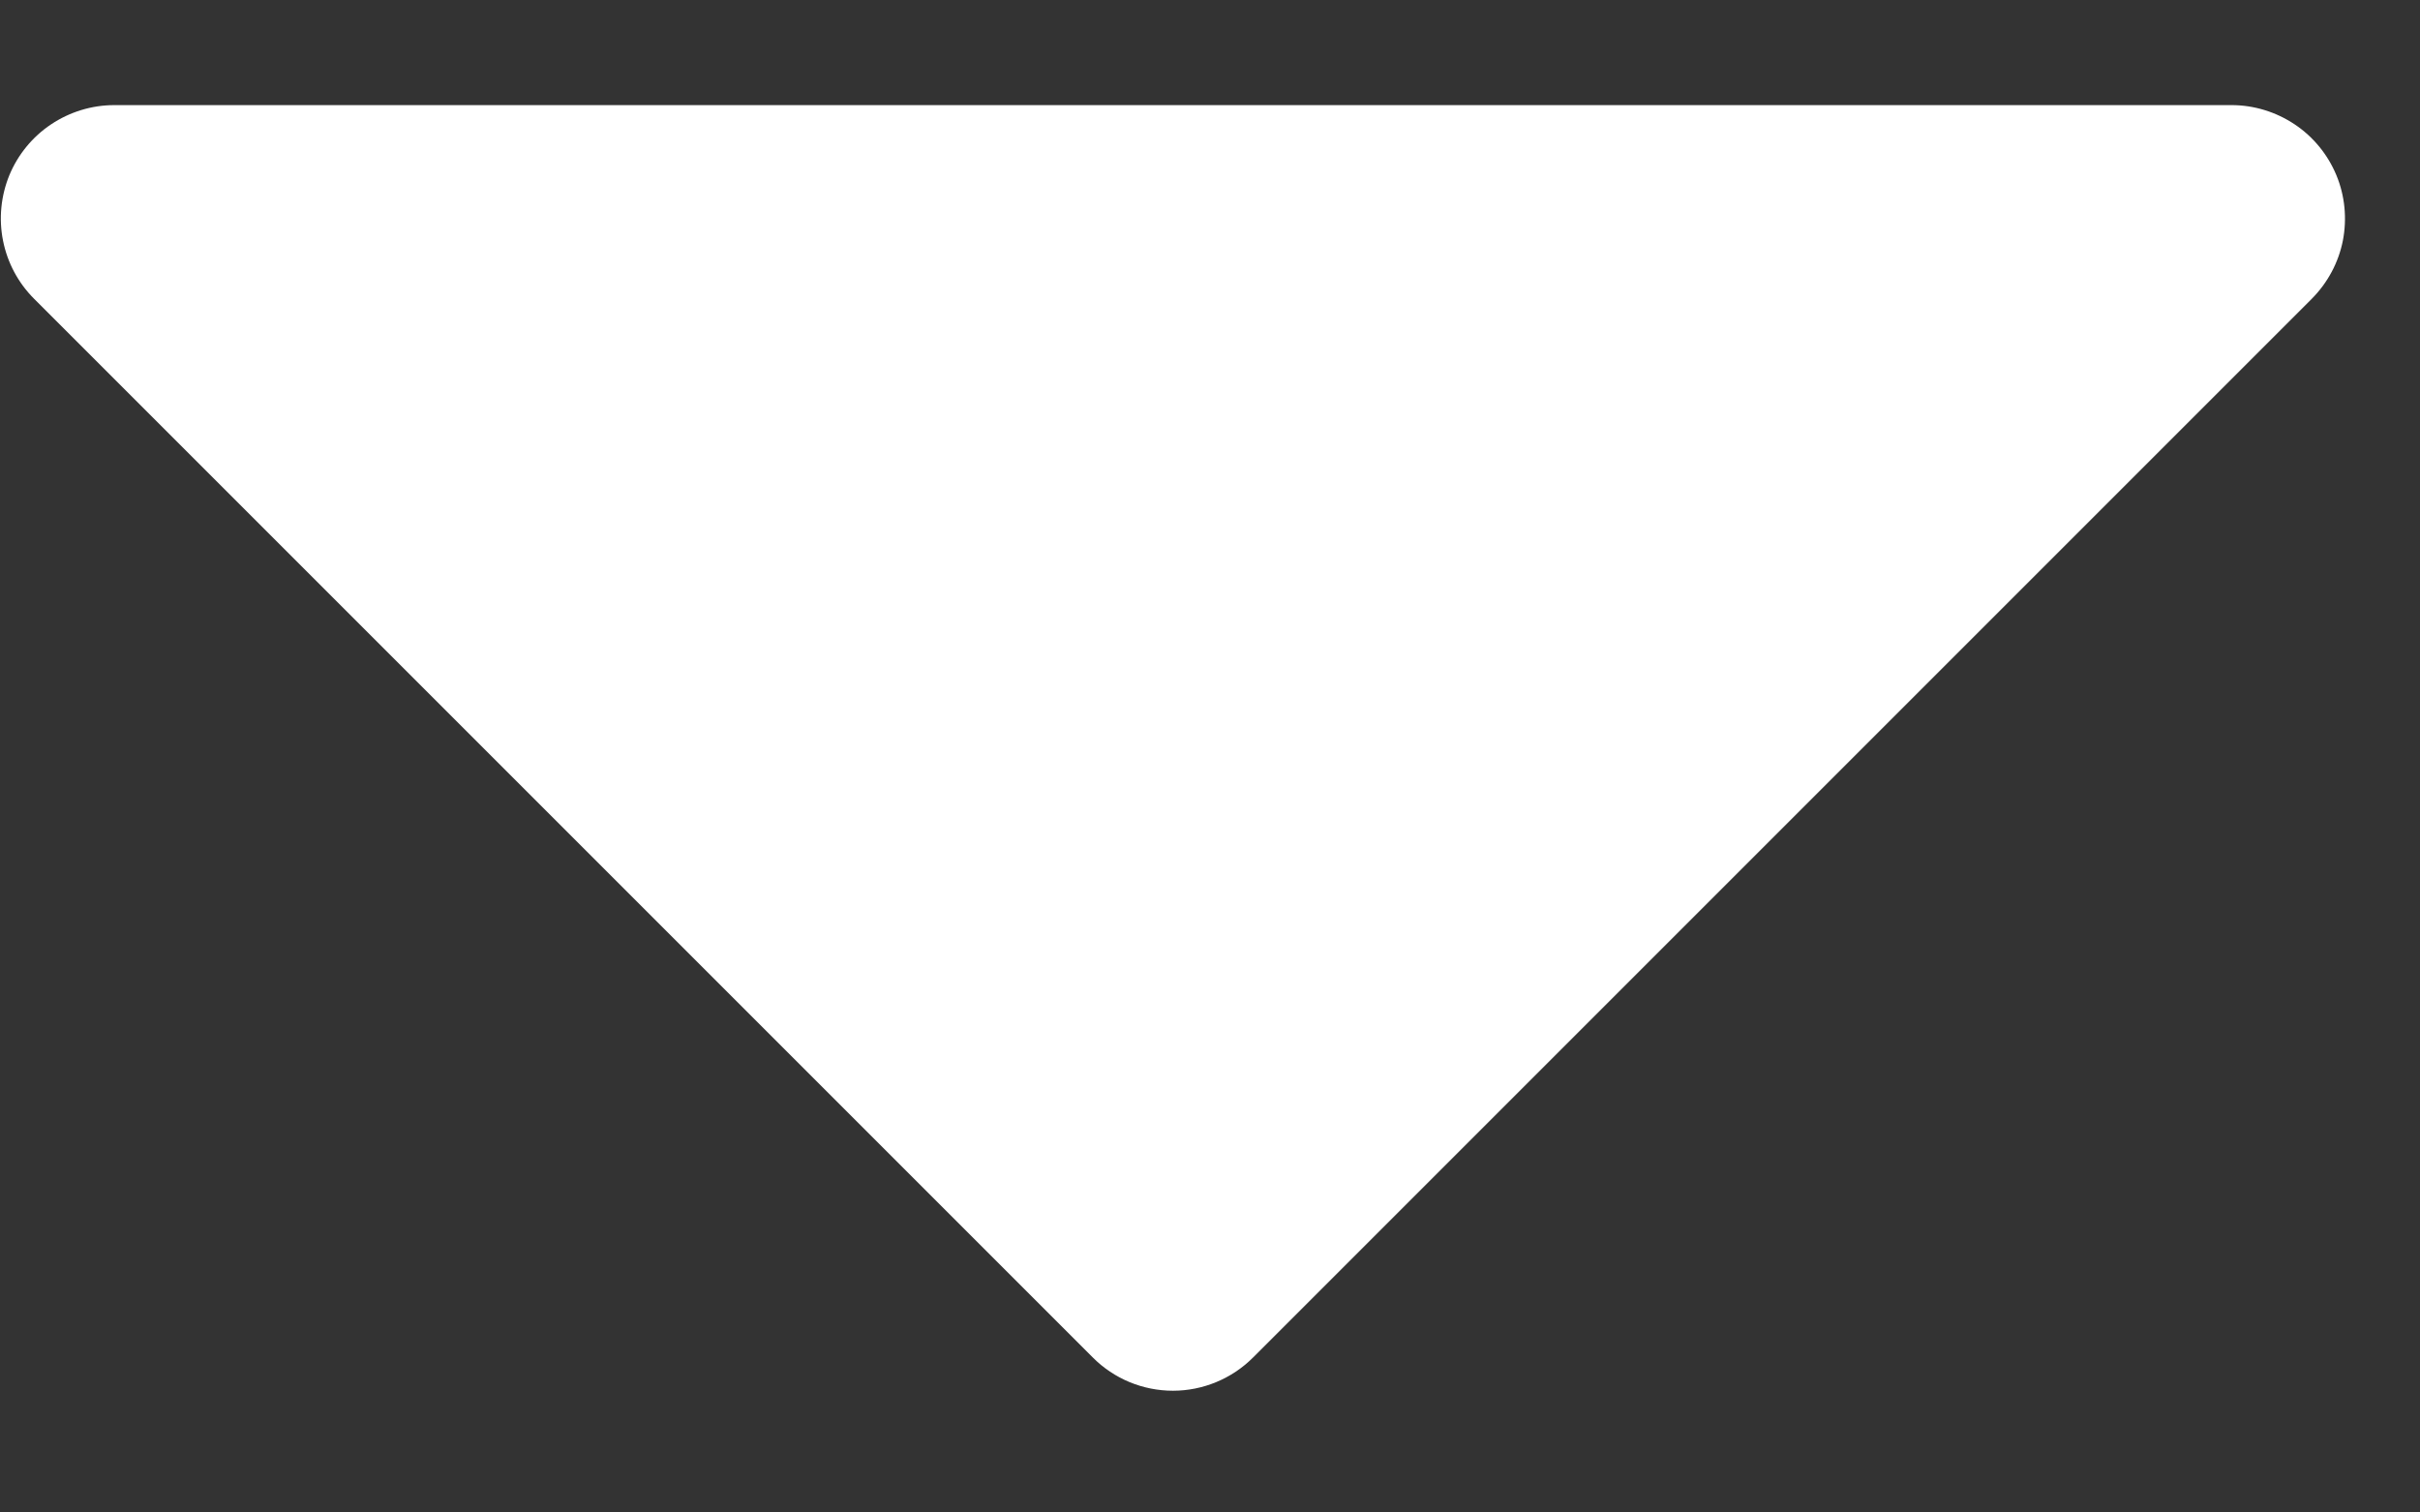 <svg xmlns="http://www.w3.org/2000/svg" width="16" height="10" viewBox="0 0 16 10" fill="none">
<rect x="0" y="0" width="16" height="10" fill="#333333" stroke="none"/>
<path d="M0.755 0.695C0.606 0.695 0.461 0.74 0.338 0.822C0.215 0.904 0.119 1.021 0.062 1.158C0.006 1.295 -0.009 1.446 0.02 1.591C0.049 1.737 0.12 1.87 0.225 1.975L7.225 8.975C7.365 9.116 7.556 9.195 7.755 9.195C7.953 9.195 8.144 9.116 8.285 8.975L15.285 1.975C15.389 1.87 15.461 1.737 15.49 1.591C15.518 1.446 15.504 1.295 15.447 1.158C15.39 1.021 15.294 0.904 15.171 0.822C15.048 0.74 14.903 0.695 14.755 0.695L0.755 0.695Z" fill="#FFFFFF"/>
</svg>